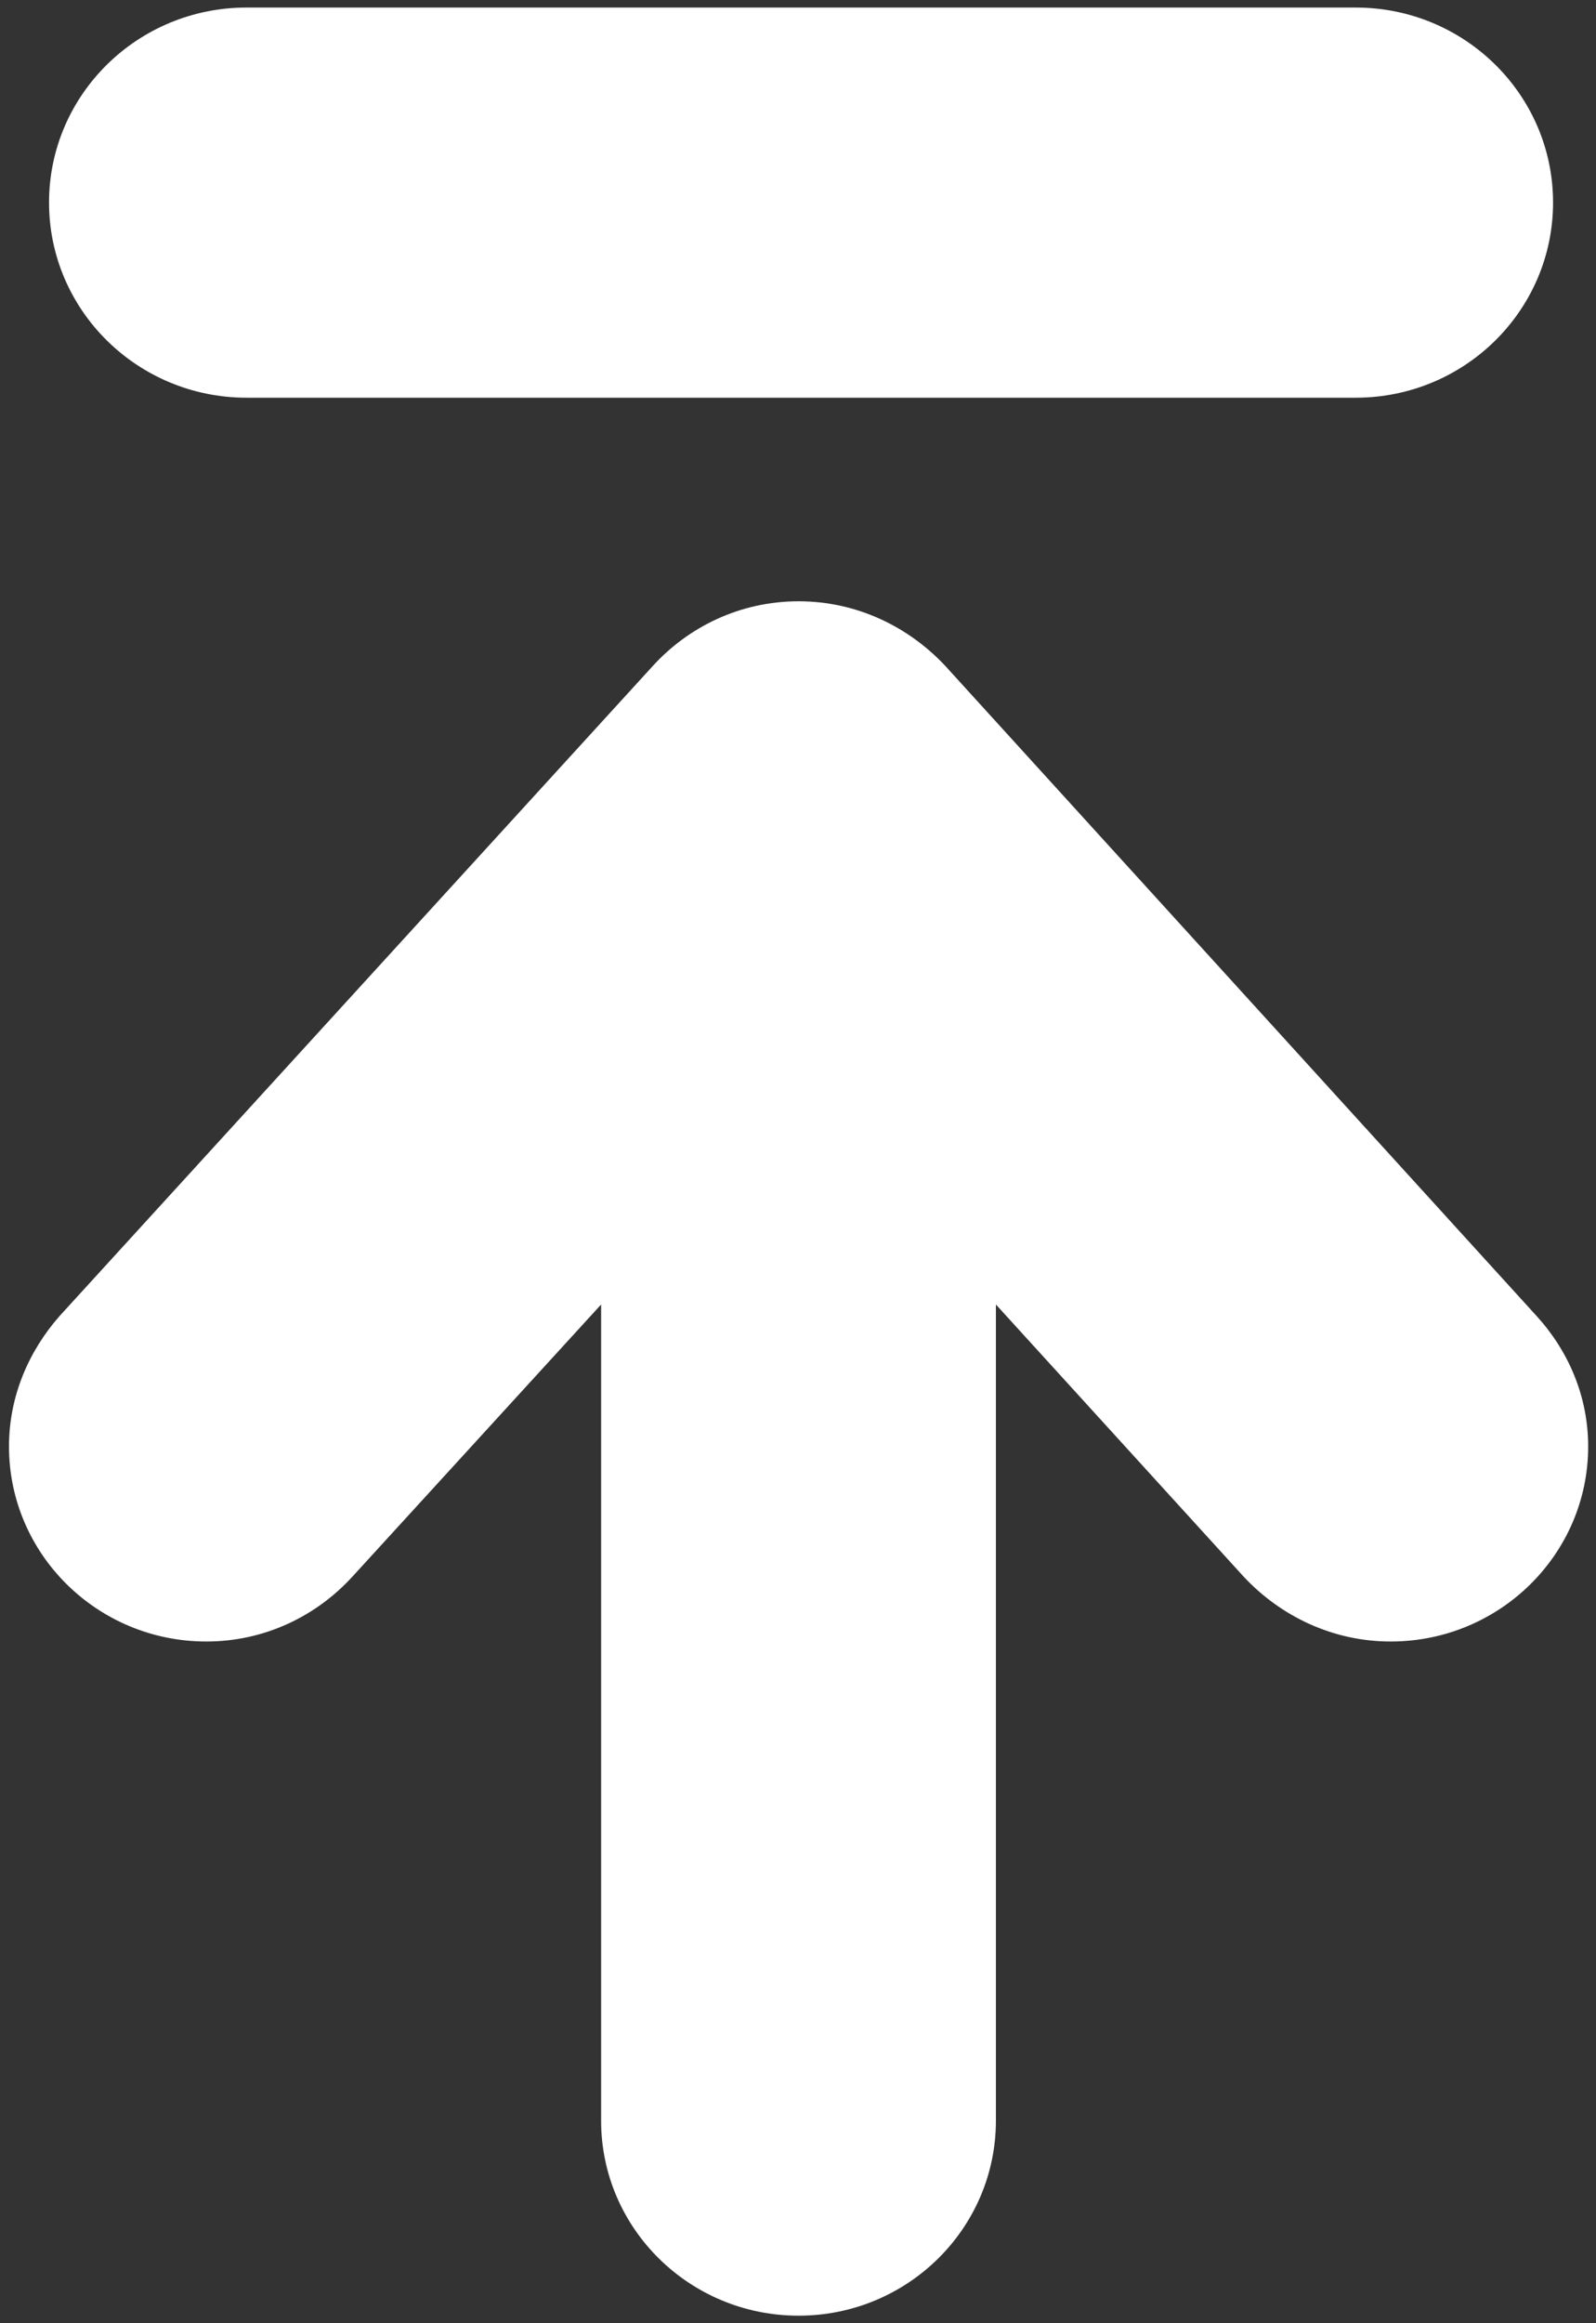 ﻿<?xml version="1.0" encoding="utf-8"?>
<svg version="1.1" xmlns:xlink="http://www.w3.org/1999/xlink" width="11px" height="16px" xmlns="http://www.w3.org/2000/svg">
  <rect width="100%" height="100%" fill="#333333" stroke="none"/>
  <g transform="matrix(1 0 0 1 -20 -8 )">
    <path d="M 10.946 9.962  C 10.946 10.703  10.336 11.305  9.585 11.305  C 9.184 11.305  8.827 11.13  8.574 10.861  L 6.864 8.984  L 6.864 14.605  C 6.864 15.347  6.255 15.948  5.504 15.948  C 4.753 15.948  4.143 15.347  4.143 14.605  L 4.143 8.984  L 2.43 10.857  C 2.181 11.13  1.824 11.305  1.422 11.305  C 0.671 11.305  0.062 10.703  0.062 9.962  C 0.062 9.616  0.198 9.305  0.411 9.063  L 4.497 4.589  C 4.745 4.316  5.102 4.141  5.504 4.141  C 5.905 4.141  6.262 4.316  6.515 4.586  L 10.593 9.066  C 10.81 9.305  10.946 9.616  10.946 9.962  Z M 10.704 1.395  C 10.704 2.137  10.095 2.739  9.344 2.739  L 1.699 2.739  C 0.948 2.739  0.338 2.137  0.338 1.395  C 0.338 0.653  0.948 0.052  1.699 0.052  L 9.344 0.052  C 10.095 0.052  10.704 0.653  10.704 1.395  Z " fill-rule="nonzero" fill="#ffffff" stroke="none" transform="matrix(1 0 0 1 20 8 )" />
  </g>
</svg>